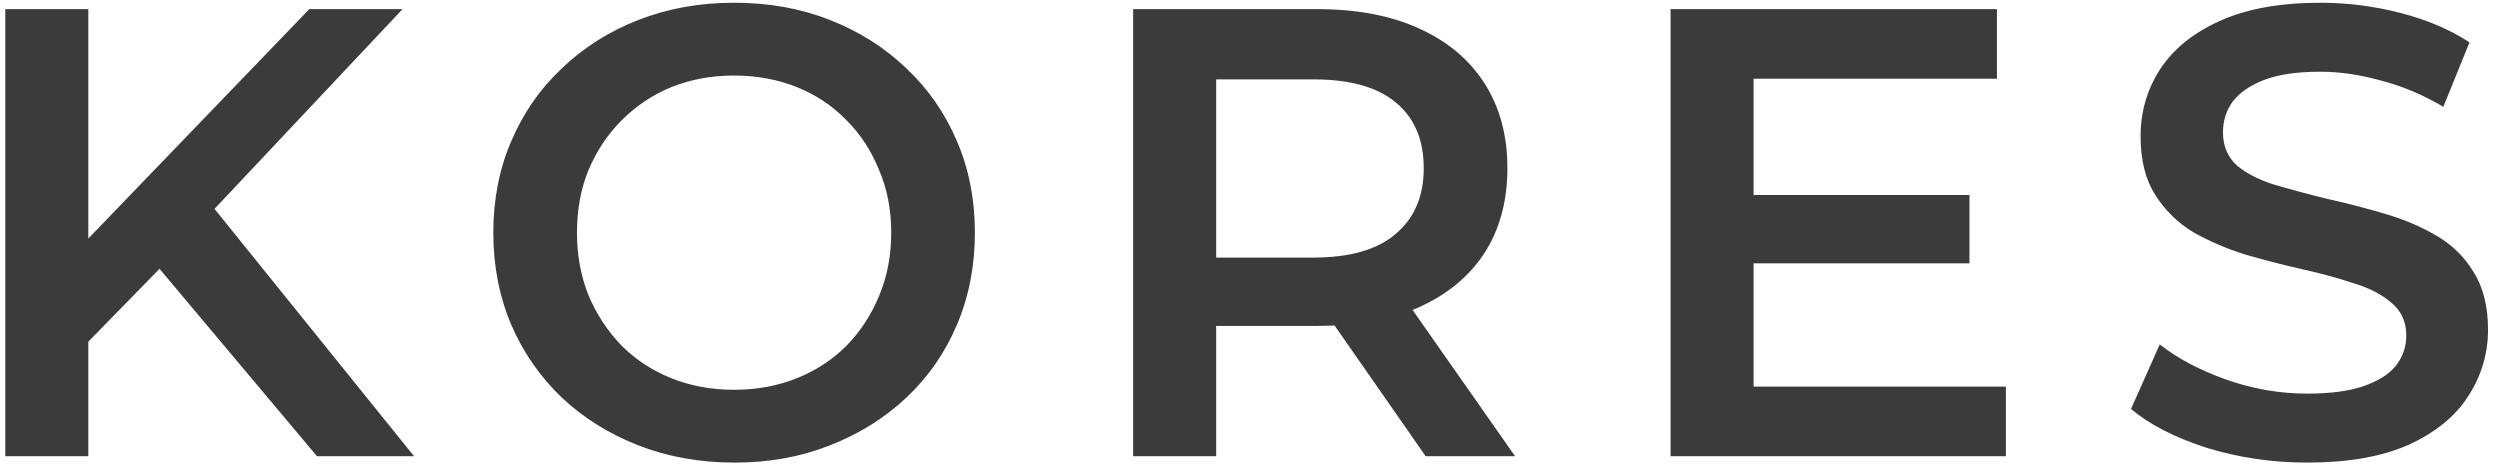 <?xml version="1.0" encoding="UTF-8"?> <svg xmlns="http://www.w3.org/2000/svg" width="137" height="26" viewBox="0 0 137 26" fill="none"><path d="M4.35 19.225L4.105 13.835L16.95 0.5H22.06L11.385 11.84L8.865 14.605L4.35 19.225ZM0.29 25V0.5H4.84V25H0.29ZM17.37 25L7.99 13.835L11 10.51L22.69 25H17.37ZM40.264 25.35C38.35 25.35 36.589 25.035 34.979 24.405C33.369 23.775 31.969 22.9 30.779 21.78C29.589 20.637 28.667 19.307 28.014 17.79C27.36 16.25 27.034 14.57 27.034 12.75C27.034 10.93 27.36 9.262 28.014 7.745C28.667 6.205 29.589 4.875 30.779 3.755C31.969 2.612 33.369 1.725 34.979 1.095C36.589 0.465 38.339 0.15 40.229 0.15C42.142 0.15 43.892 0.465 45.479 1.095C47.089 1.725 48.489 2.612 49.679 3.755C50.869 4.875 51.79 6.205 52.444 7.745C53.097 9.262 53.424 10.93 53.424 12.75C53.424 14.57 53.097 16.25 52.444 17.79C51.79 19.33 50.869 20.66 49.679 21.78C48.489 22.9 47.089 23.775 45.479 24.405C43.892 25.035 42.154 25.35 40.264 25.35ZM40.229 21.36C41.465 21.36 42.609 21.15 43.659 20.73C44.709 20.31 45.619 19.715 46.389 18.945C47.159 18.152 47.754 17.242 48.174 16.215C48.617 15.165 48.839 14.01 48.839 12.75C48.839 11.49 48.617 10.347 48.174 9.32C47.754 8.27 47.159 7.36 46.389 6.59C45.619 5.797 44.709 5.19 43.659 4.77C42.609 4.35 41.465 4.14 40.229 4.14C38.992 4.14 37.849 4.35 36.799 4.77C35.772 5.19 34.862 5.797 34.069 6.59C33.299 7.36 32.692 8.27 32.249 9.32C31.829 10.347 31.619 11.49 31.619 12.75C31.619 13.987 31.829 15.13 32.249 16.18C32.692 17.23 33.299 18.152 34.069 18.945C34.839 19.715 35.749 20.31 36.799 20.73C37.849 21.15 38.992 21.36 40.229 21.36ZM62.096 25V0.5H72.176C74.346 0.5 76.201 0.85 77.741 1.55C79.305 2.25 80.506 3.253 81.346 4.56C82.186 5.867 82.606 7.418 82.606 9.215C82.606 11.012 82.186 12.563 81.346 13.87C80.506 15.153 79.305 16.145 77.741 16.845C76.201 17.522 74.346 17.86 72.176 17.86H64.616L66.646 15.795V25H62.096ZM78.126 25L71.931 16.11H76.796L83.026 25H78.126ZM66.646 16.285L64.616 14.115H71.966C73.973 14.115 75.478 13.683 76.481 12.82C77.508 11.957 78.021 10.755 78.021 9.215C78.021 7.652 77.508 6.45 76.481 5.61C75.478 4.77 73.973 4.35 71.966 4.35H64.616L66.646 2.11V16.285ZM95.747 10.685H107.927V14.43H95.747V10.685ZM96.097 21.185H109.922V25H91.547V0.5H109.432V4.315H96.097V21.185ZM126.439 25.35C124.526 25.35 122.694 25.082 120.944 24.545C119.194 23.985 117.806 23.273 116.779 22.41L118.354 18.875C119.334 19.645 120.548 20.287 121.994 20.8C123.441 21.313 124.923 21.57 126.439 21.57C127.723 21.57 128.761 21.43 129.554 21.15C130.348 20.87 130.931 20.497 131.304 20.03C131.678 19.54 131.864 18.992 131.864 18.385C131.864 17.638 131.596 17.043 131.059 16.6C130.523 16.133 129.823 15.772 128.959 15.515C128.119 15.235 127.174 14.978 126.124 14.745C125.098 14.512 124.059 14.243 123.009 13.94C121.983 13.613 121.038 13.205 120.174 12.715C119.334 12.202 118.646 11.525 118.109 10.685C117.573 9.845 117.304 8.772 117.304 7.465C117.304 6.135 117.654 4.922 118.354 3.825C119.078 2.705 120.163 1.818 121.609 1.165C123.079 0.488 124.934 0.15 127.174 0.15C128.644 0.15 130.103 0.337 131.549 0.71C132.996 1.083 134.256 1.62 135.329 2.32L133.894 5.855C132.798 5.202 131.666 4.723 130.499 4.42C129.333 4.093 128.213 3.93 127.139 3.93C125.879 3.93 124.853 4.082 124.059 4.385C123.289 4.688 122.718 5.085 122.344 5.575C121.994 6.065 121.819 6.625 121.819 7.255C121.819 8.002 122.076 8.608 122.589 9.075C123.126 9.518 123.814 9.868 124.654 10.125C125.518 10.382 126.474 10.638 127.524 10.895C128.574 11.128 129.613 11.397 130.639 11.7C131.689 12.003 132.634 12.4 133.474 12.89C134.338 13.38 135.026 14.045 135.539 14.885C136.076 15.725 136.344 16.787 136.344 18.07C136.344 19.377 135.983 20.59 135.259 21.71C134.559 22.807 133.474 23.693 132.004 24.37C130.534 25.023 128.679 25.35 126.439 25.35Z" fill="#3B3B3B"></path></svg> 